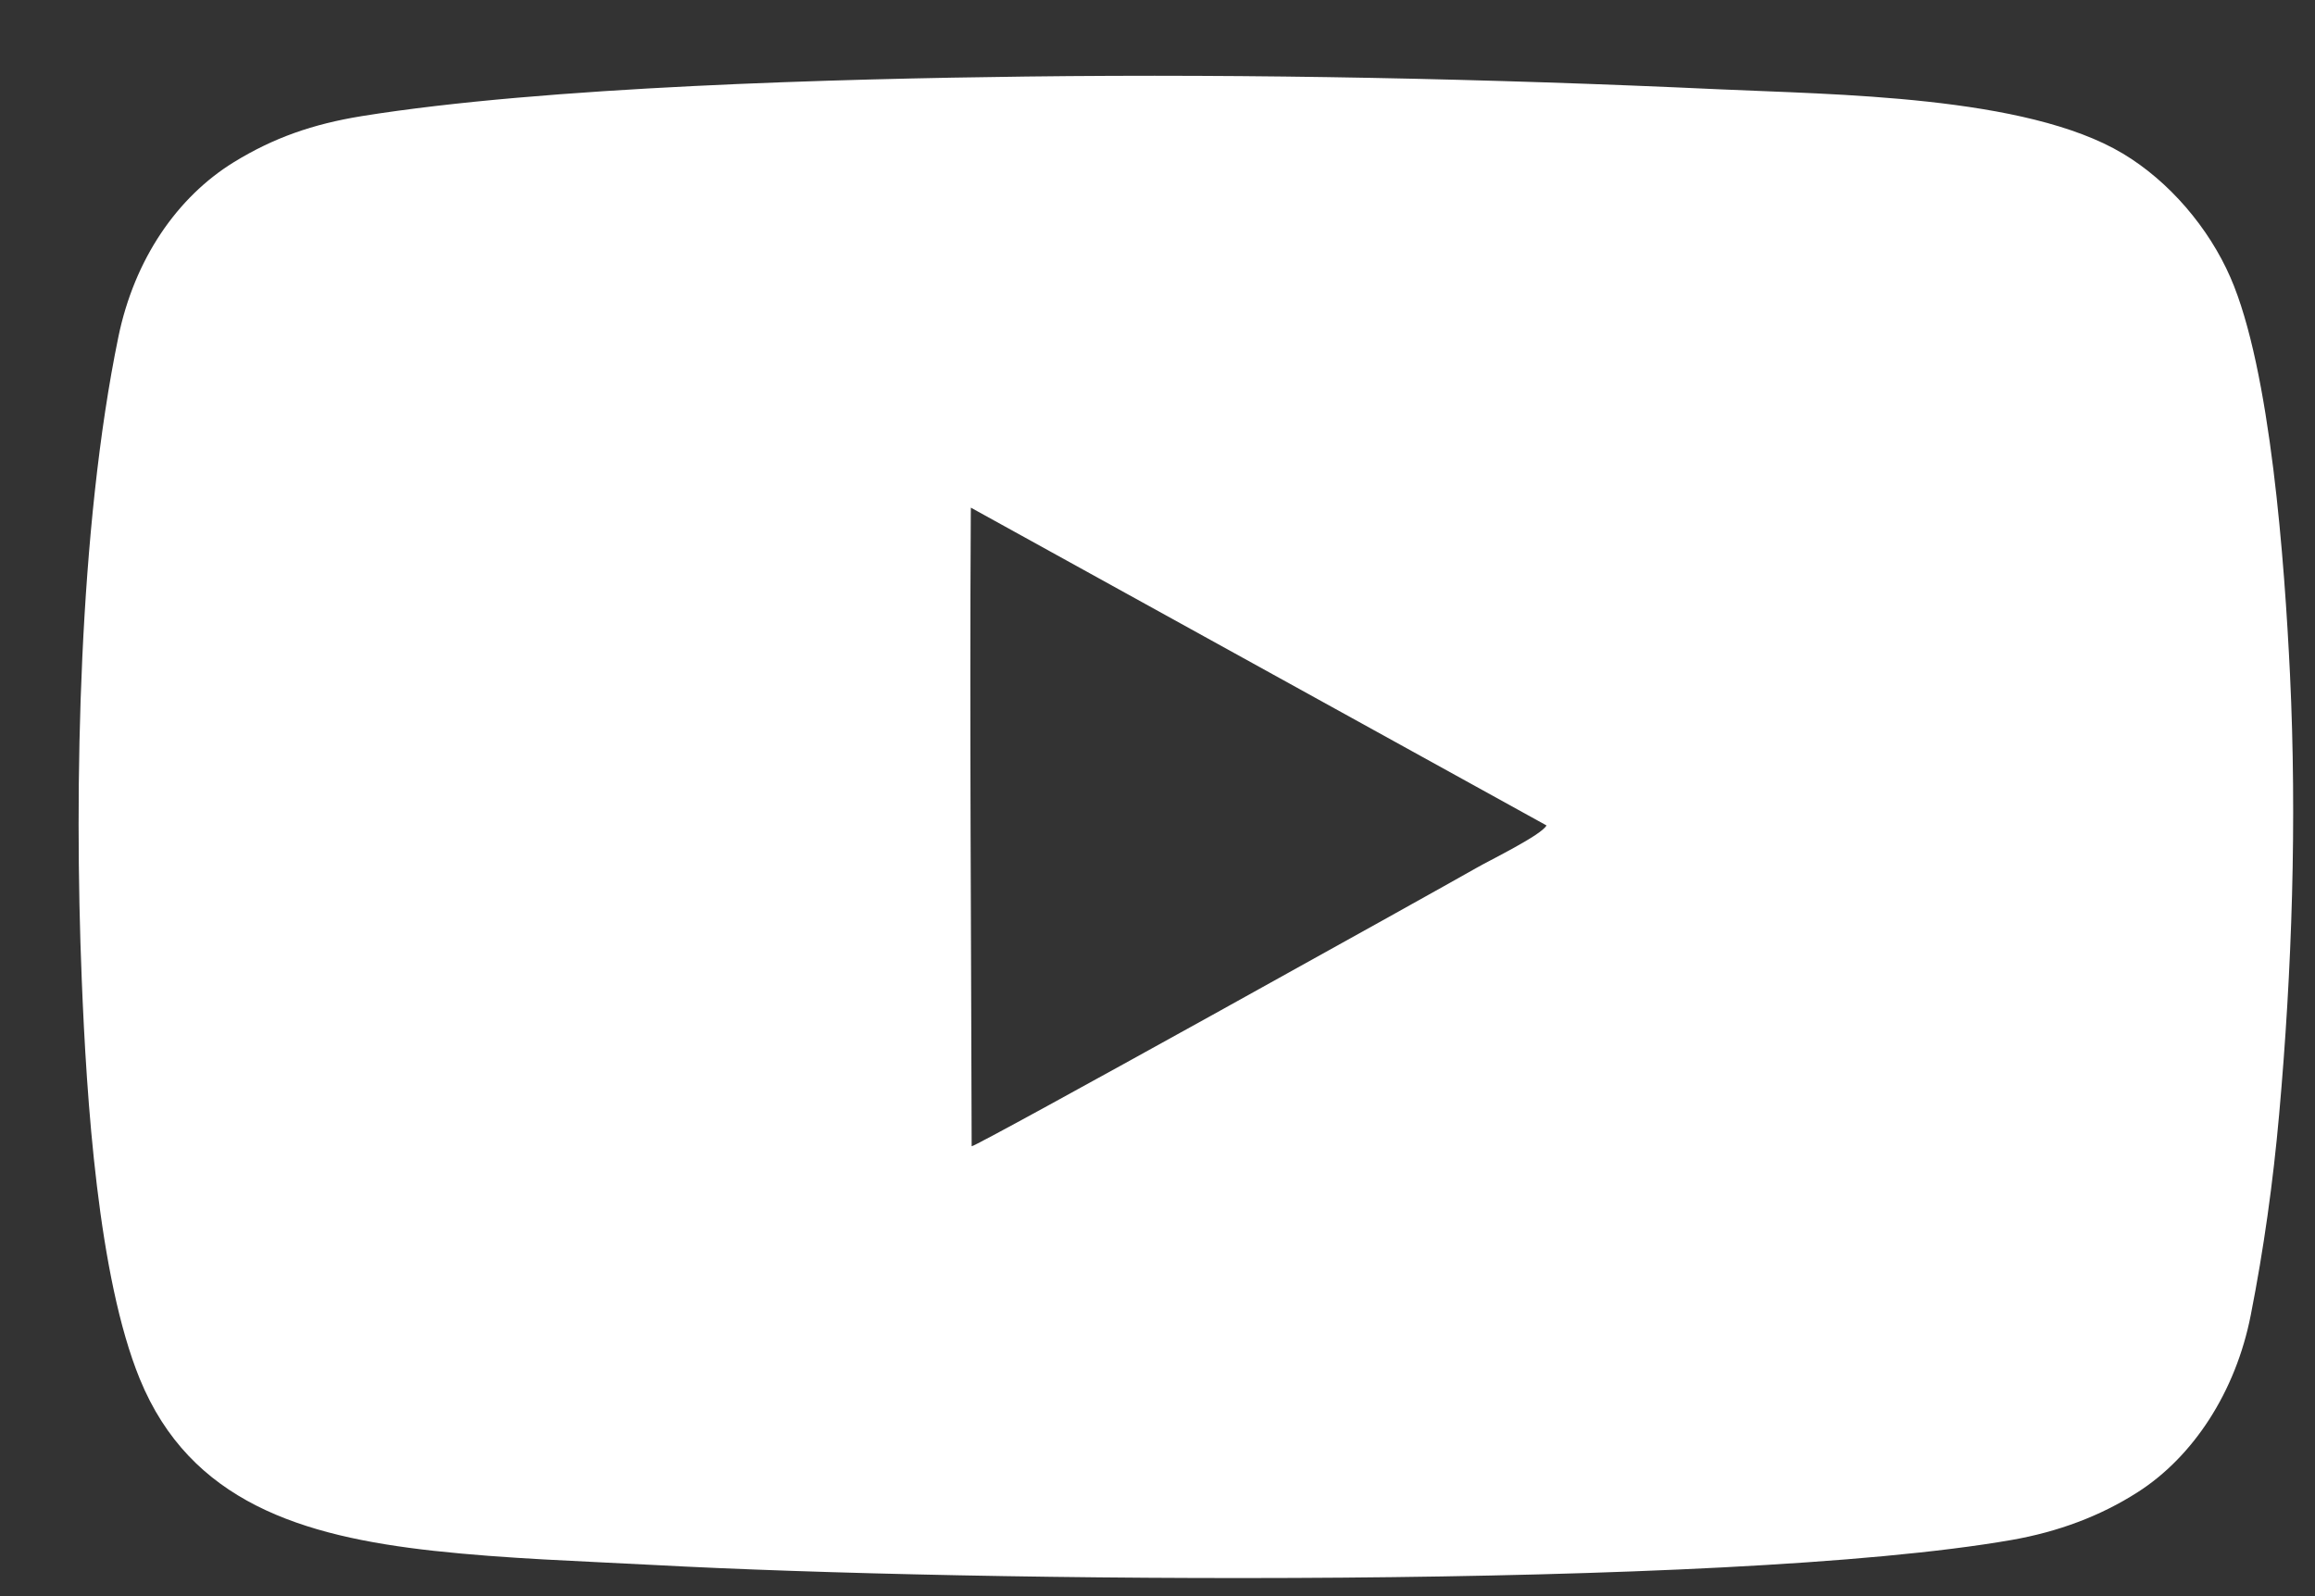 <svg width="29" height="20" viewBox="0 0 29 20" fill="none" xmlns="http://www.w3.org/2000/svg">
<rect x="0" y="0" width="29" height="20" fill="#333333" stroke="none"/>
<g clip-path="url(#clip0_745_375)">
<path fill-rule="evenodd" clip-rule="evenodd" d="M12.172 14.363C12.166 11.745 12.146 9.062 12.161 6.454L12.162 6.361L19.373 10.343C19.31 10.464 18.67 10.775 18.503 10.871C17.991 11.163 12.243 14.363 12.172 14.363V14.363ZM12.853 0.959C10.528 0.987 6.835 1.084 4.532 1.455C3.916 1.555 3.427 1.727 2.931 2.031C2.218 2.47 1.684 3.248 1.483 4.221C0.988 6.621 0.926 9.849 1.024 12.273C1.084 13.777 1.229 16.002 1.751 17.278C2.382 18.821 3.784 19.25 5.431 19.432C6.343 19.532 7.276 19.561 8.198 19.61C12.138 19.823 21.605 19.924 25.201 19.296C25.781 19.194 26.31 18.998 26.778 18.698C27.472 18.255 28.006 17.444 28.195 16.48C28.357 15.657 28.475 14.815 28.551 13.962C28.713 12.151 28.774 10.28 28.687 8.455C28.619 7.054 28.445 4.631 27.94 3.475C27.67 2.856 27.175 2.272 26.591 1.923C25.376 1.197 22.983 1.186 21.514 1.118C18.669 0.986 15.694 0.924 12.853 0.959Z" fill="white"/>
</g>
<defs>
<clipPath id="clip0_745_375">
<rect width="27.741" height="18.825" fill="white" transform="translate(0.985 0.949)"/>
</clipPath>
</defs>
</svg>

